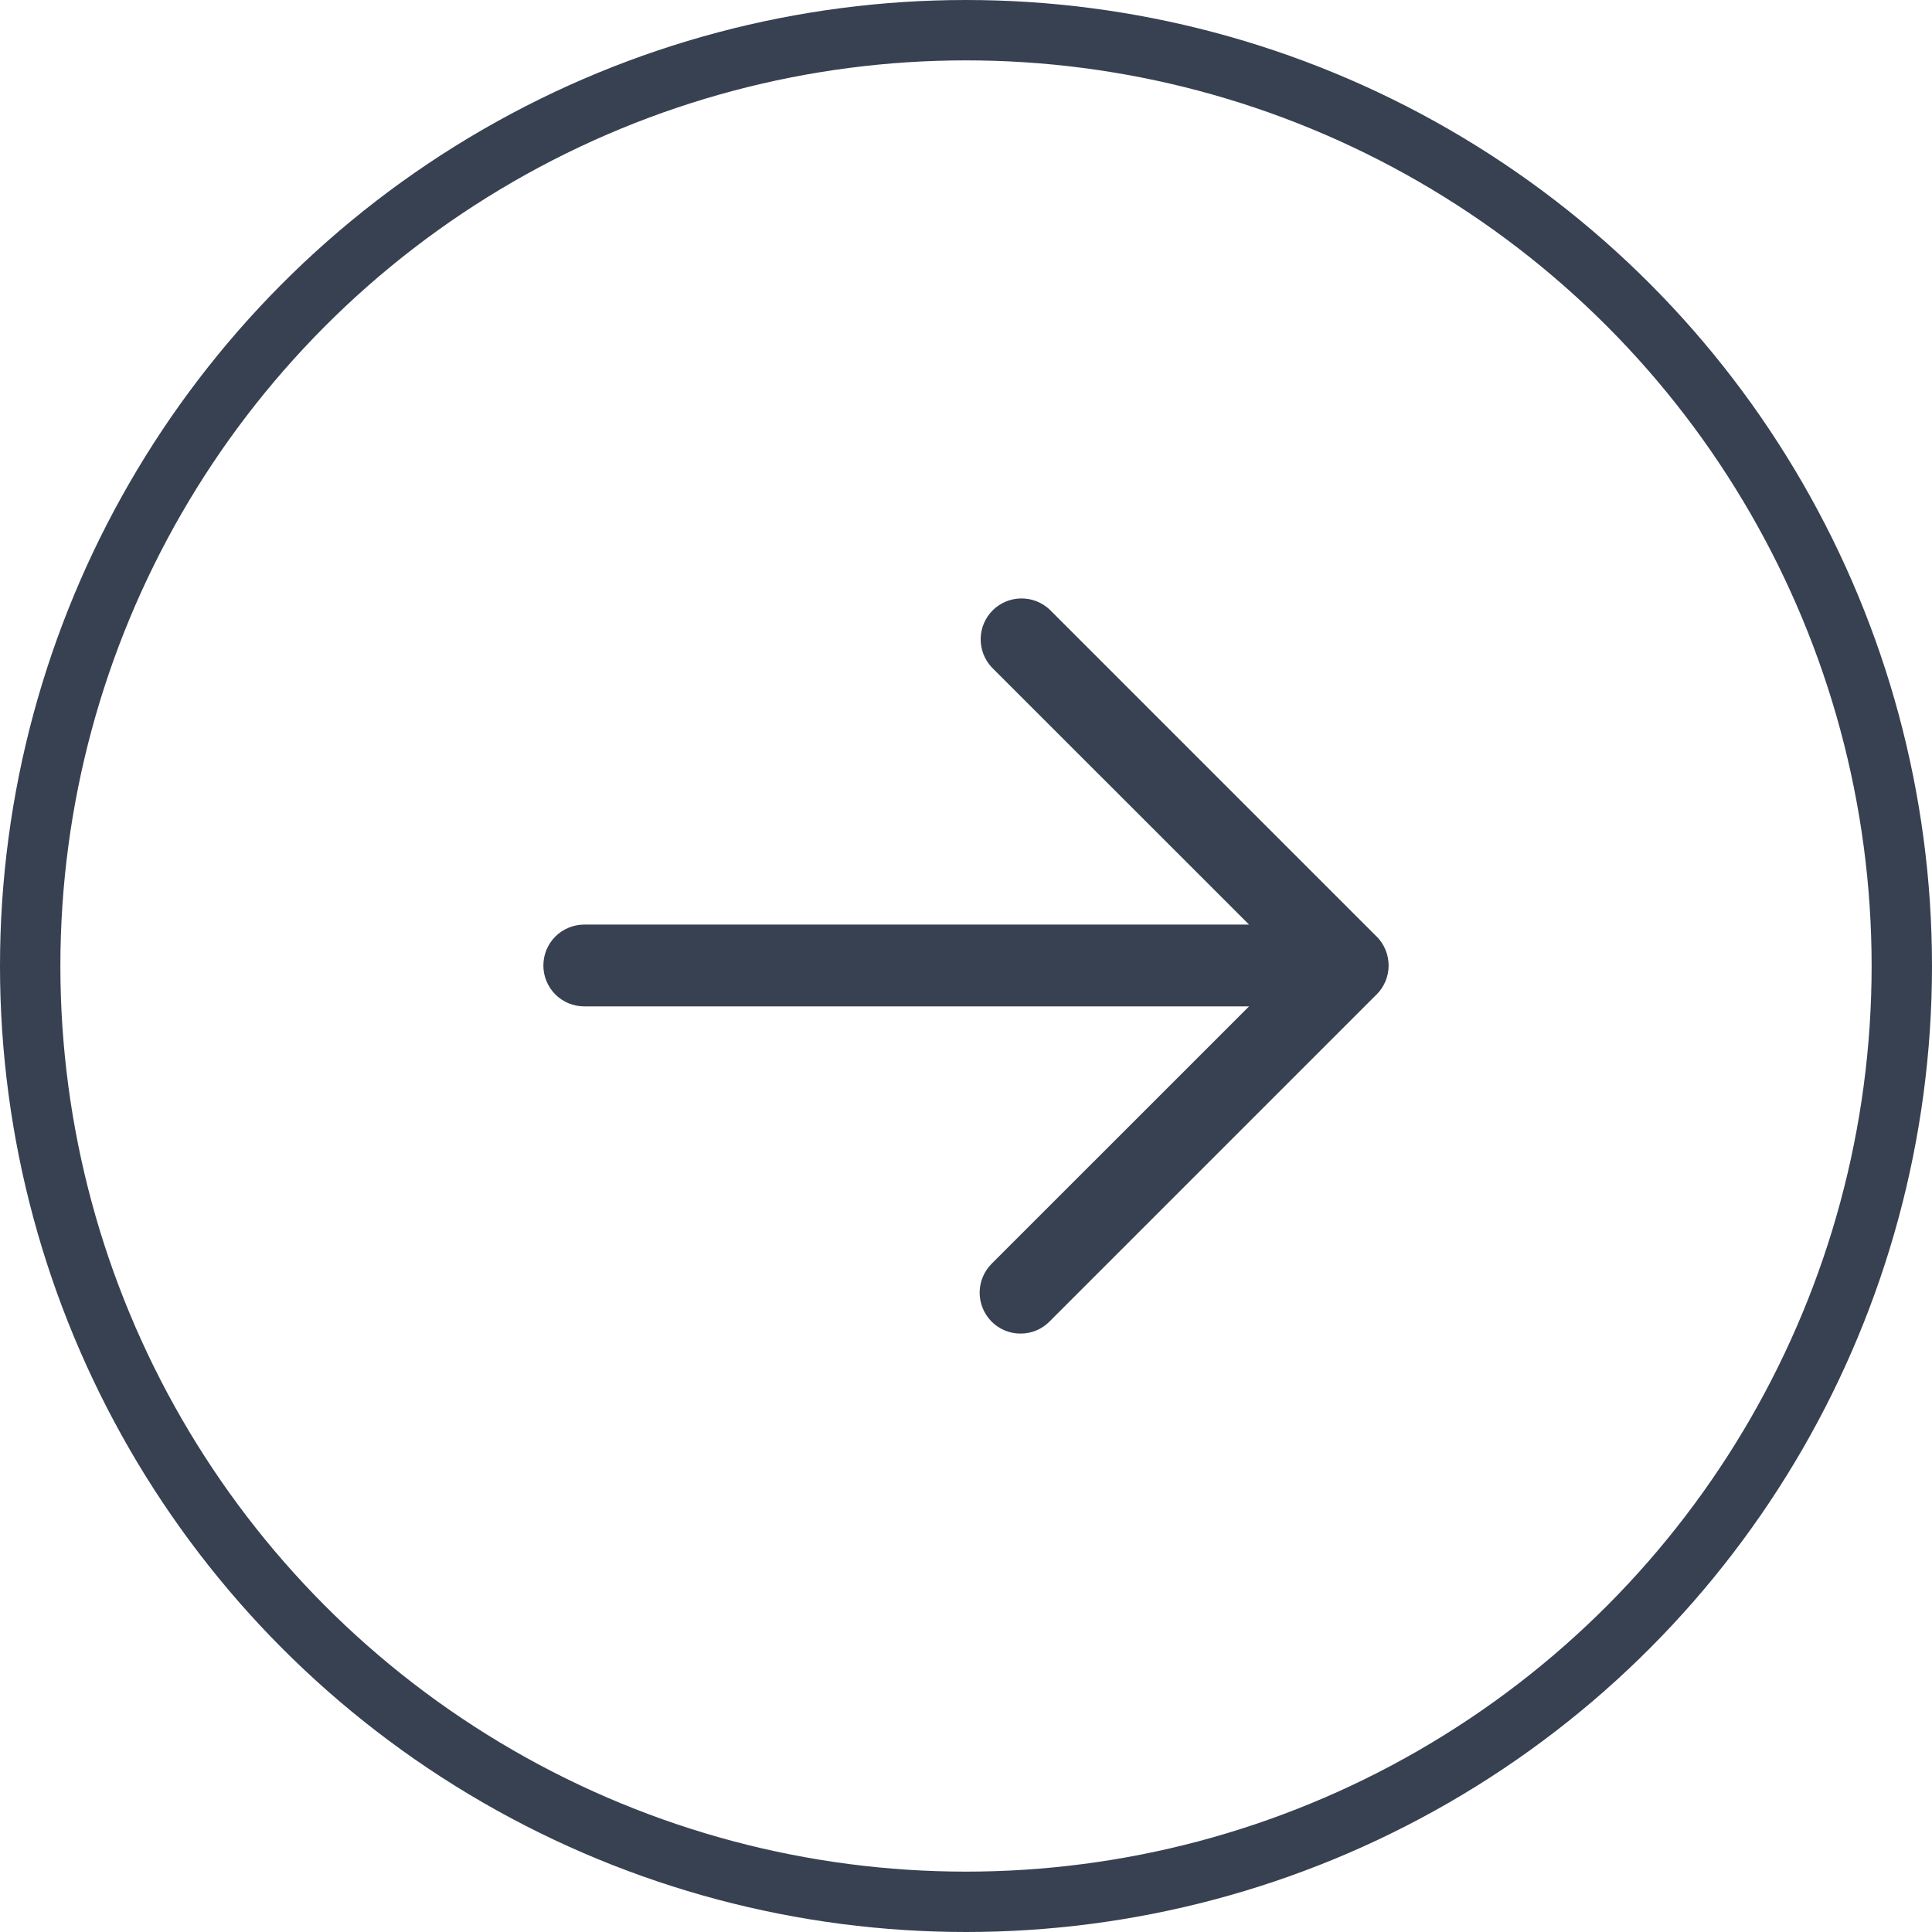 <svg width="32" height="32" viewBox="0 0 32 32" fill="none" xmlns="http://www.w3.org/2000/svg">
<circle cx="16" cy="16" r="15.5" stroke="#374151"/>
<path fill-rule="evenodd" clip-rule="evenodd" d="M16.644 22.037C16.726 22.071 16.814 22.089 16.903 22.088C16.992 22.089 17.08 22.071 17.163 22.037C17.245 22.003 17.319 21.953 17.382 21.89L22.785 16.487C22.79 16.482 22.796 16.476 22.802 16.471C22.929 16.343 23 16.171 23 15.992C23 15.812 22.929 15.639 22.802 15.512C22.796 15.507 22.79 15.501 22.785 15.496L17.382 10.093C17.253 9.974 17.084 9.909 16.908 9.912C16.733 9.915 16.565 9.986 16.441 10.11C16.317 10.234 16.246 10.402 16.243 10.577C16.24 10.753 16.305 10.922 16.424 11.051L20.688 15.314H9.677C9.498 15.314 9.325 15.386 9.198 15.512C9.071 15.639 9 15.812 9 15.992C9 16.171 9.071 16.343 9.198 16.471C9.325 16.598 9.498 16.669 9.677 16.669H20.688L16.424 20.932C16.298 21.059 16.226 21.231 16.226 21.411C16.226 21.59 16.298 21.762 16.424 21.89C16.487 21.953 16.562 22.003 16.644 22.037Z" fill="#374151"/>
</svg>
